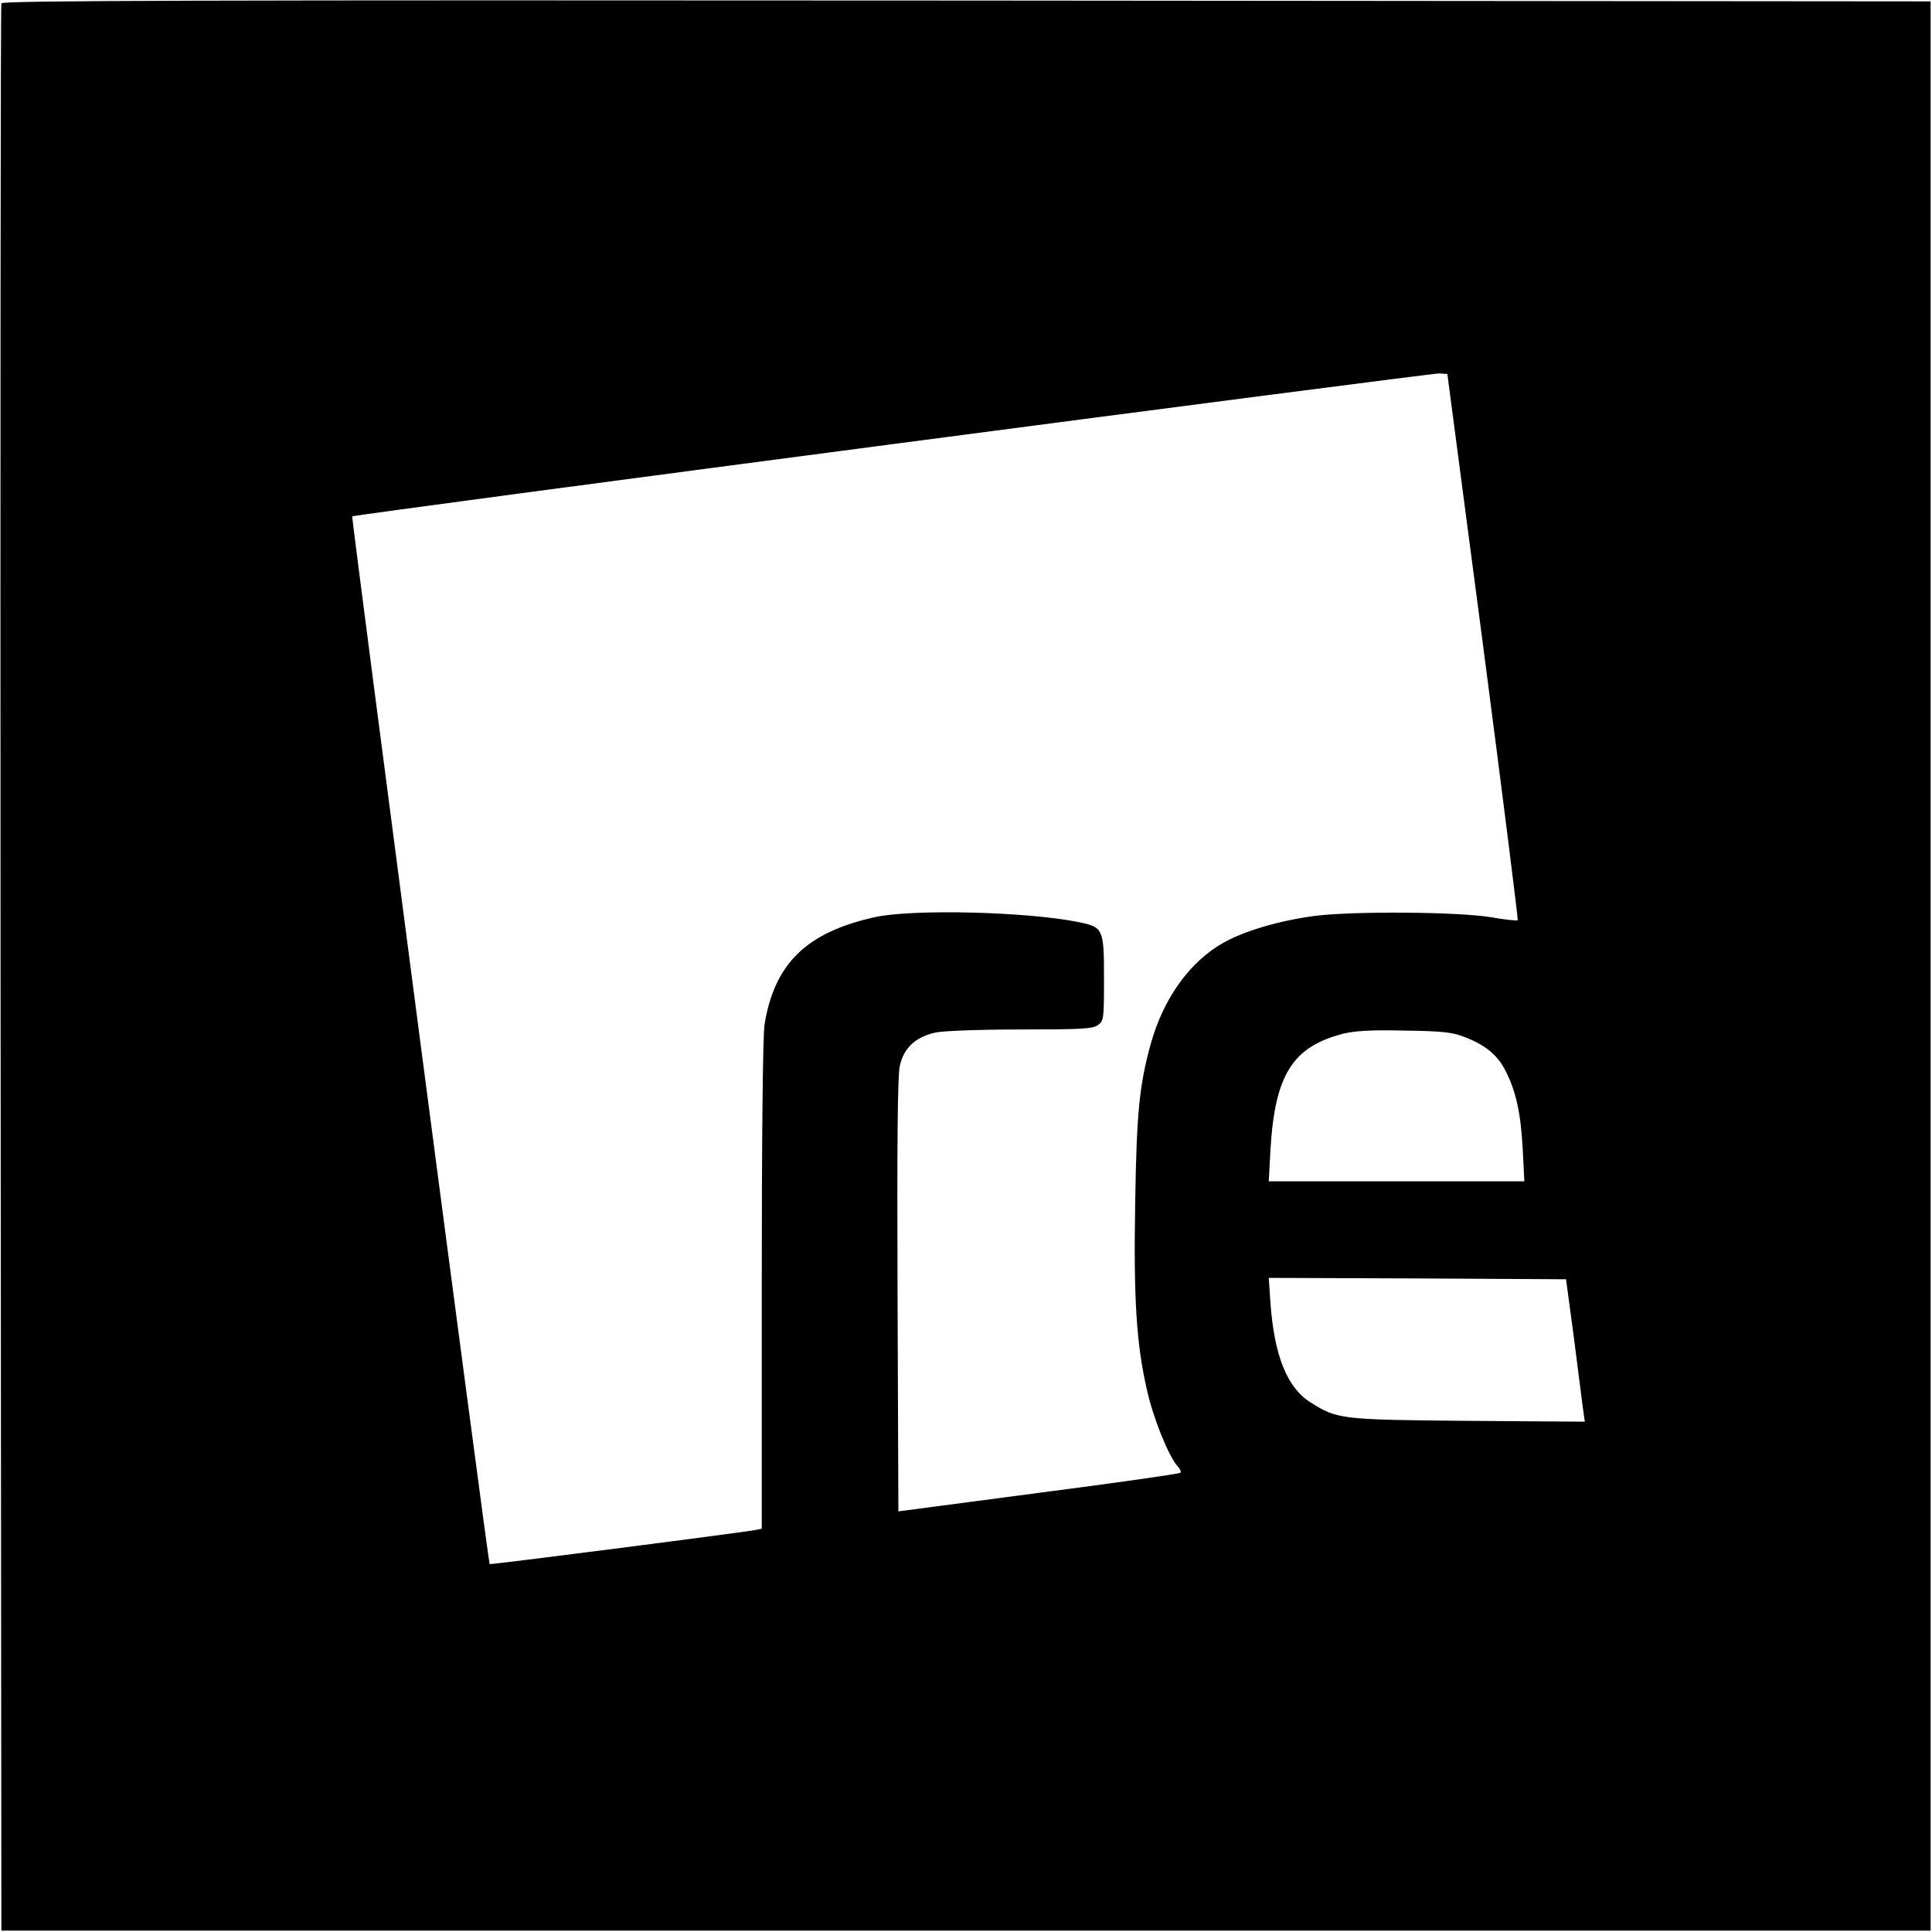 <?xml version="1.0" standalone="no"?>
<!DOCTYPE svg PUBLIC "-//W3C//DTD SVG 20010904//EN"
 "http://www.w3.org/TR/2001/REC-SVG-20010904/DTD/svg10.dtd">
<svg version="1.0" xmlns="http://www.w3.org/2000/svg"
 width="700pt" height="700pt" viewBox="0 0 700 700"
 preserveAspectRatio="xMidYMid meet">
<g transform="translate(0,700) scale(0.1,-0.1)"
fill="#000000" stroke="none">
<path d="M5 6988 c-3 -7 -4 -1581 -3 -3498 l3 -3485 3495 0 3495 0 0 3495 0
3495 -3493 3 c-2789 2 -3494 0 -3497 -10z m5369 -2331 c71 -543 127 -989 125
-991 -2 -3 -47 2 -99 11 -123 20 -508 22 -640 4 -126 -17 -251 -54 -326 -96
-122 -68 -218 -201 -264 -365 -42 -151 -52 -252 -57 -578 -6 -349 4 -509 43
-680 23 -102 78 -238 111 -275 9 -9 13 -20 10 -23 -4 -4 -235 -37 -514 -73
l-508 -67 -3 781 c-2 546 0 796 8 832 14 66 57 106 130 122 29 6 159 11 308
11 217 0 261 2 280 16 21 15 22 21 22 170 0 179 -3 185 -92 203 -186 38 -602
48 -738 18 -248 -55 -364 -168 -400 -389 -6 -39 -10 -394 -10 -945 l0 -882
-32 -6 c-73 -12 -952 -125 -954 -122 -5 5 -501 3792 -498 3796 6 7 3906 519
3939 518 l29 -2 130 -988z m-66 -1415 c75 -29 118 -65 147 -122 38 -75 55
-153 62 -282 l6 -118 -463 0 -463 0 6 113 c16 273 80 375 265 422 41 10 102
14 222 11 139 -2 173 -6 218 -24z m393 -1077 c14 -110 29 -226 33 -258 l8 -58
-424 3 c-463 4 -473 6 -570 67 -85 54 -131 169 -145 361 l-6 90 539 -2 538 -3
27 -200z"/>
</g>
</svg>
